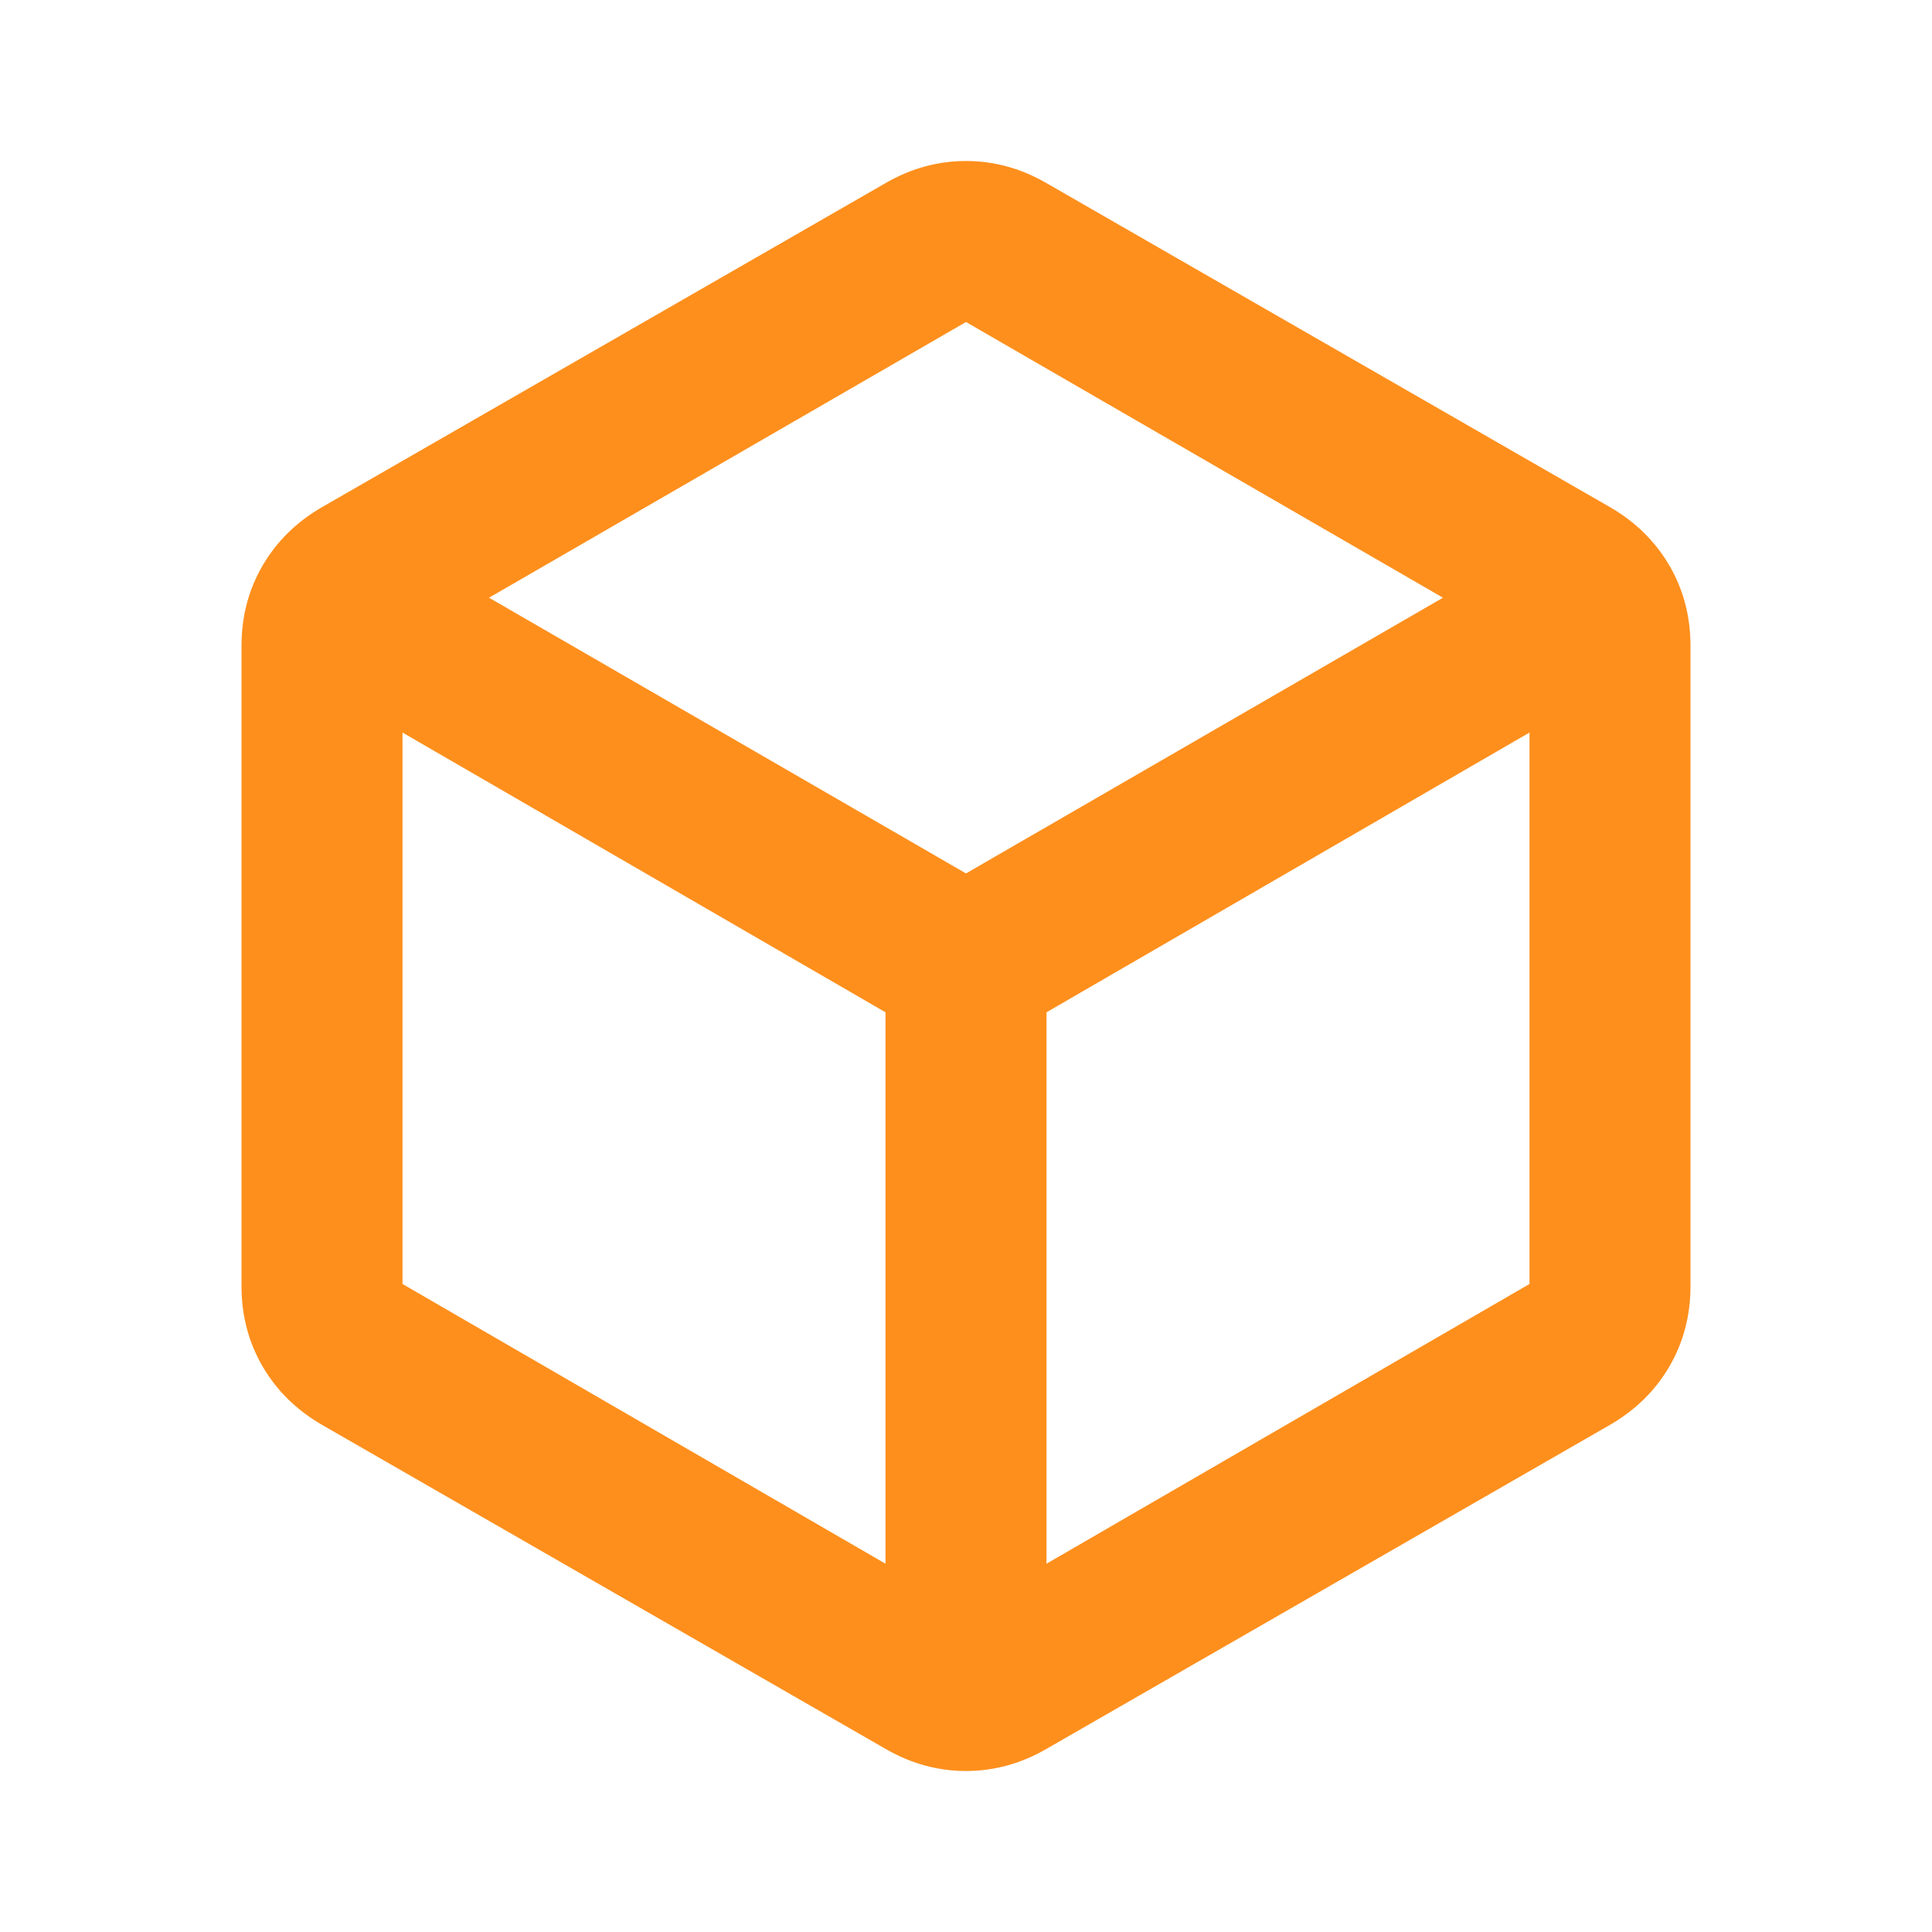 <svg width="474" height="474" viewBox="0 0 474 474" fill="none" xmlns="http://www.w3.org/2000/svg">
<path d="M217.25 383.644V248.356L98.75 179.725V315.013L217.25 383.644ZM256.75 383.644L375.25 315.013V179.725L256.75 248.356V383.644ZM237 214.288L354.019 146.644L237 79L119.981 146.644L237 214.288ZM79 349.575C72.746 345.954 67.891 341.181 64.434 335.256C60.978 329.331 59.25 322.748 59.25 315.506V158.494C59.25 151.252 60.978 144.669 64.434 138.744C67.891 132.819 72.746 128.046 79 124.425L217.25 44.931C223.504 41.31 230.088 39.5 237 39.5C243.913 39.5 250.496 41.31 256.75 44.931L395 124.425C401.254 128.046 406.109 132.819 409.566 138.744C413.022 144.669 414.75 151.252 414.75 158.494V315.506C414.75 322.748 413.022 329.331 409.566 335.256C406.109 341.181 401.254 345.954 395 349.575L256.75 429.069C250.496 432.69 243.913 434.5 237 434.5C230.088 434.5 223.504 432.69 217.25 429.069L79 349.575Z" fill="#FE8F1C"/>
</svg>
